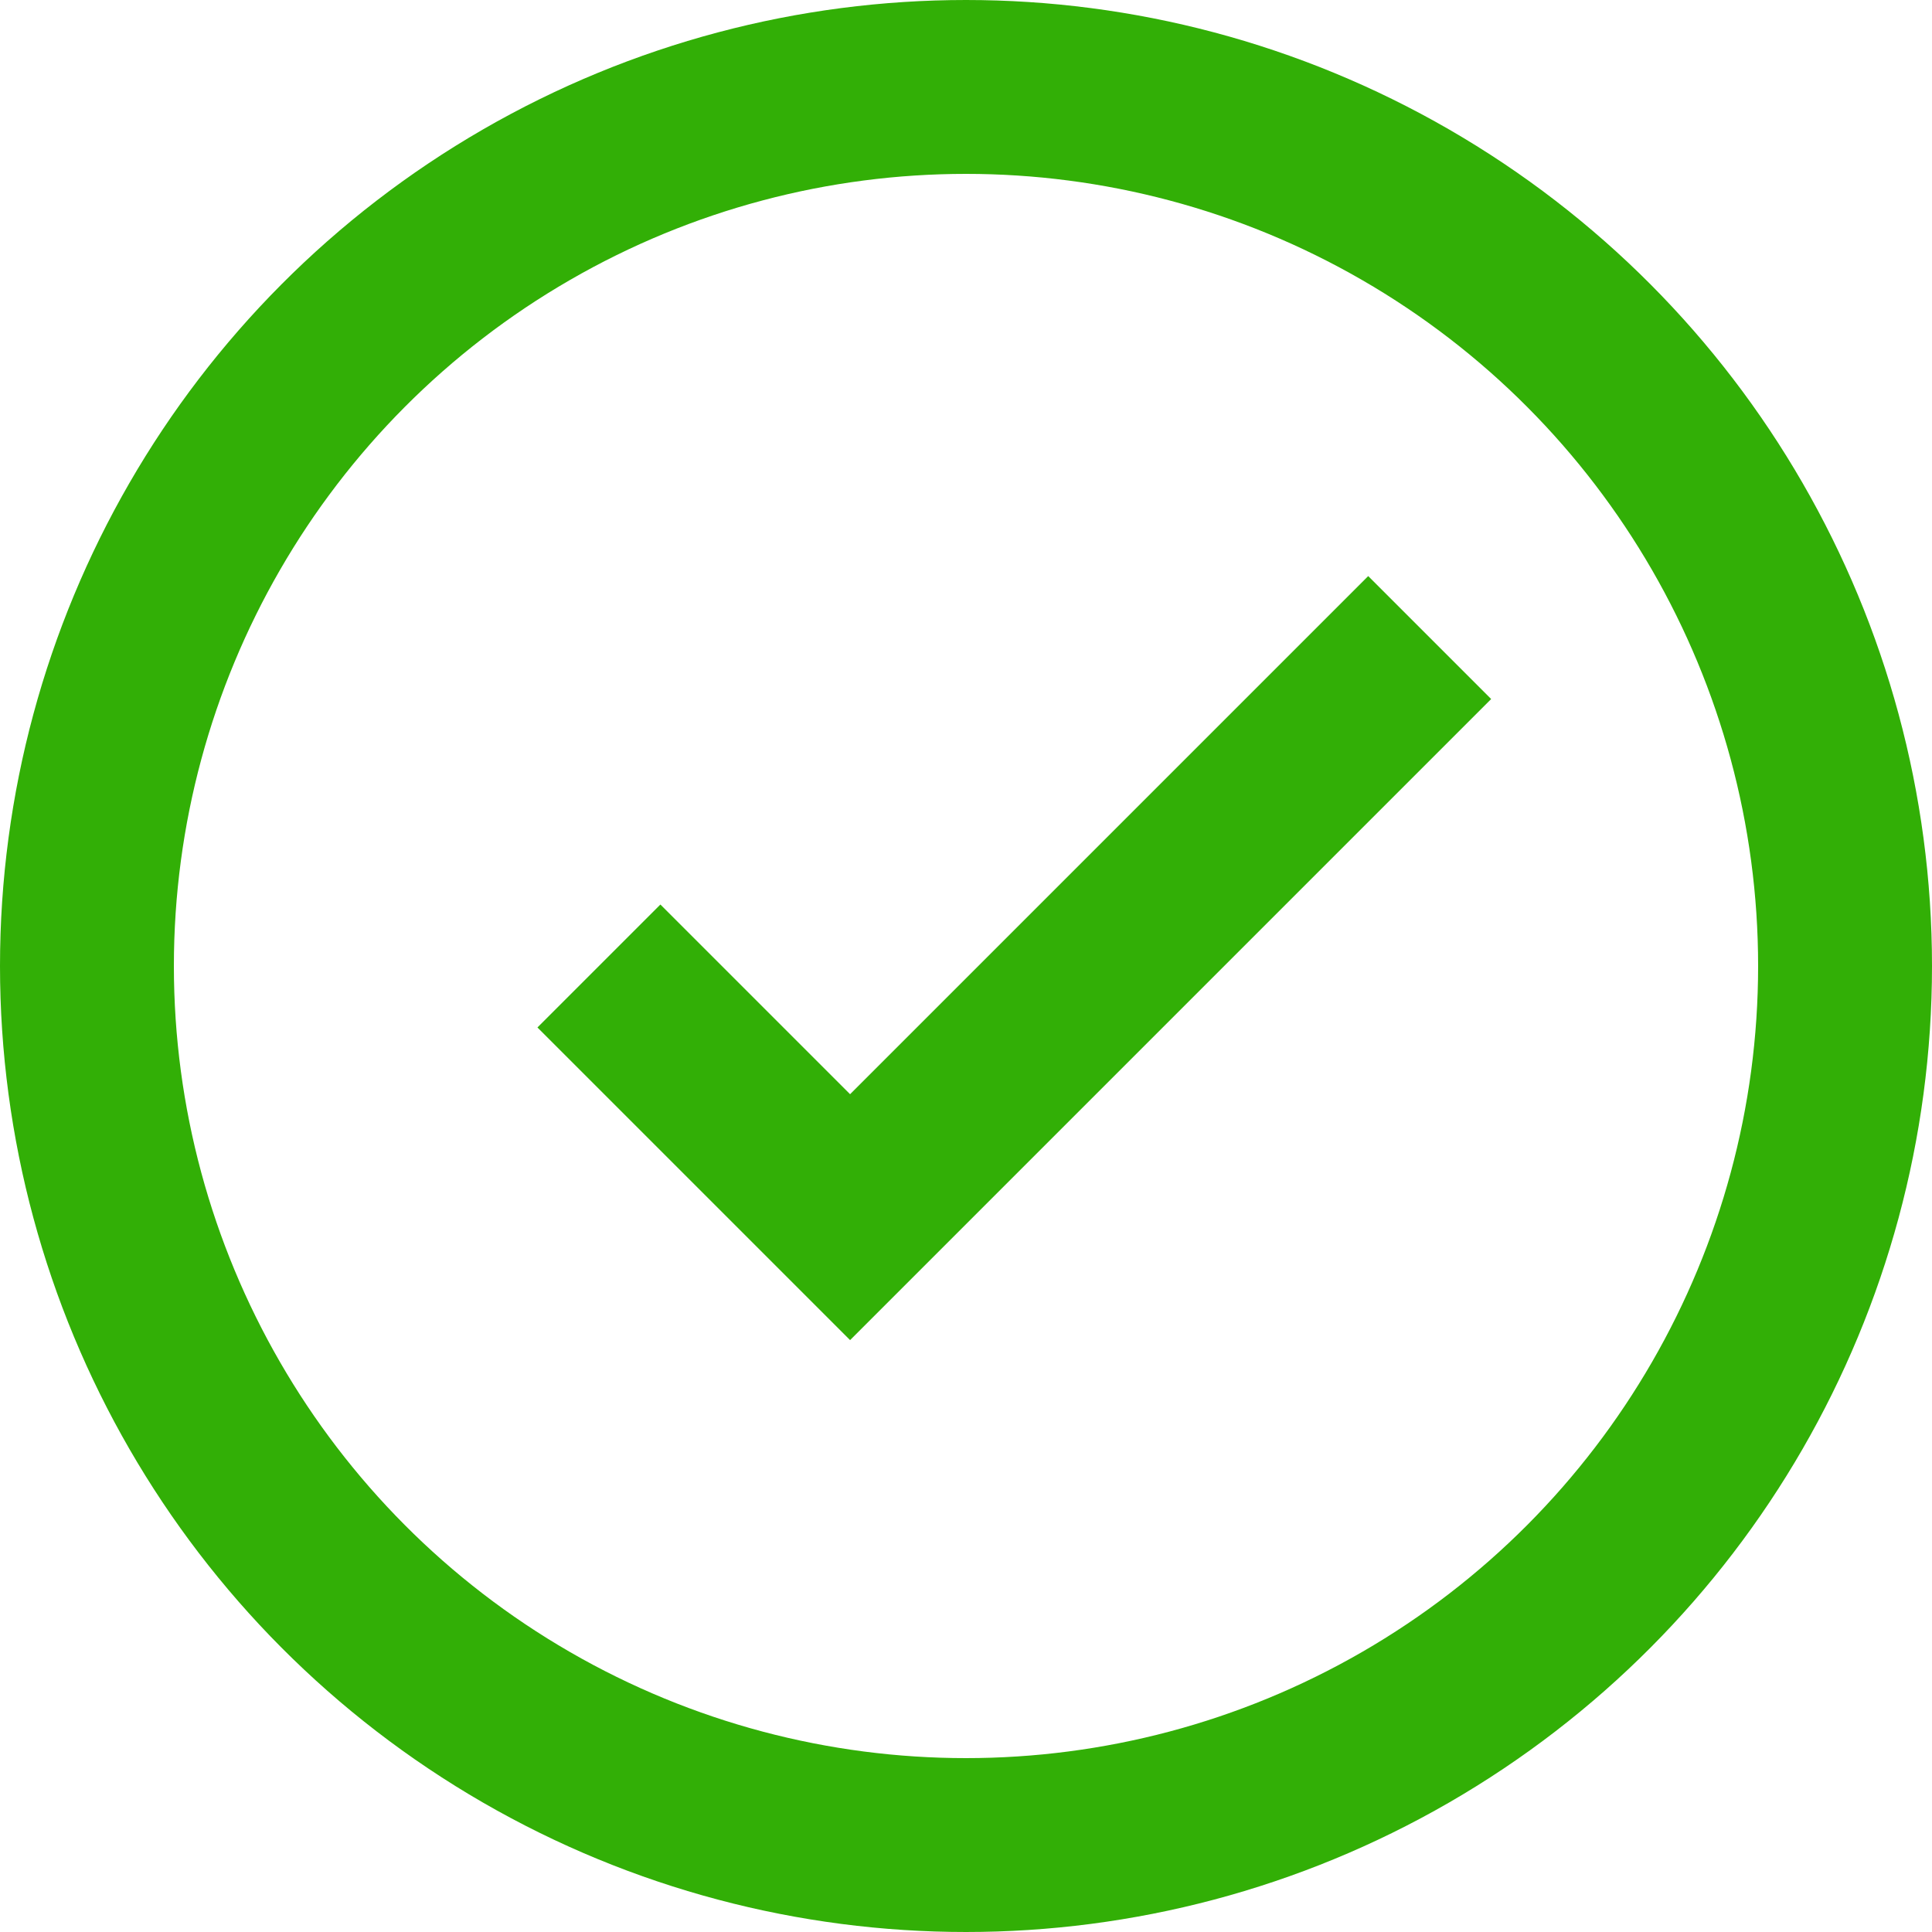 <?xml version="1.0" encoding="UTF-8"?> <svg xmlns="http://www.w3.org/2000/svg" width="100" height="100" viewBox="0 0 100 100" fill="none"><circle cx="50" cy="50" r="45.5" stroke="#32AF06" stroke-width="9"></circle><path fill-rule="evenodd" clip-rule="evenodd" d="M77.182 36.182L44 69.364L27.818 53.182L34.182 46.818L44 56.636L70.818 29.818L77.182 36.182Z" fill="#32AF06"></path></svg> 